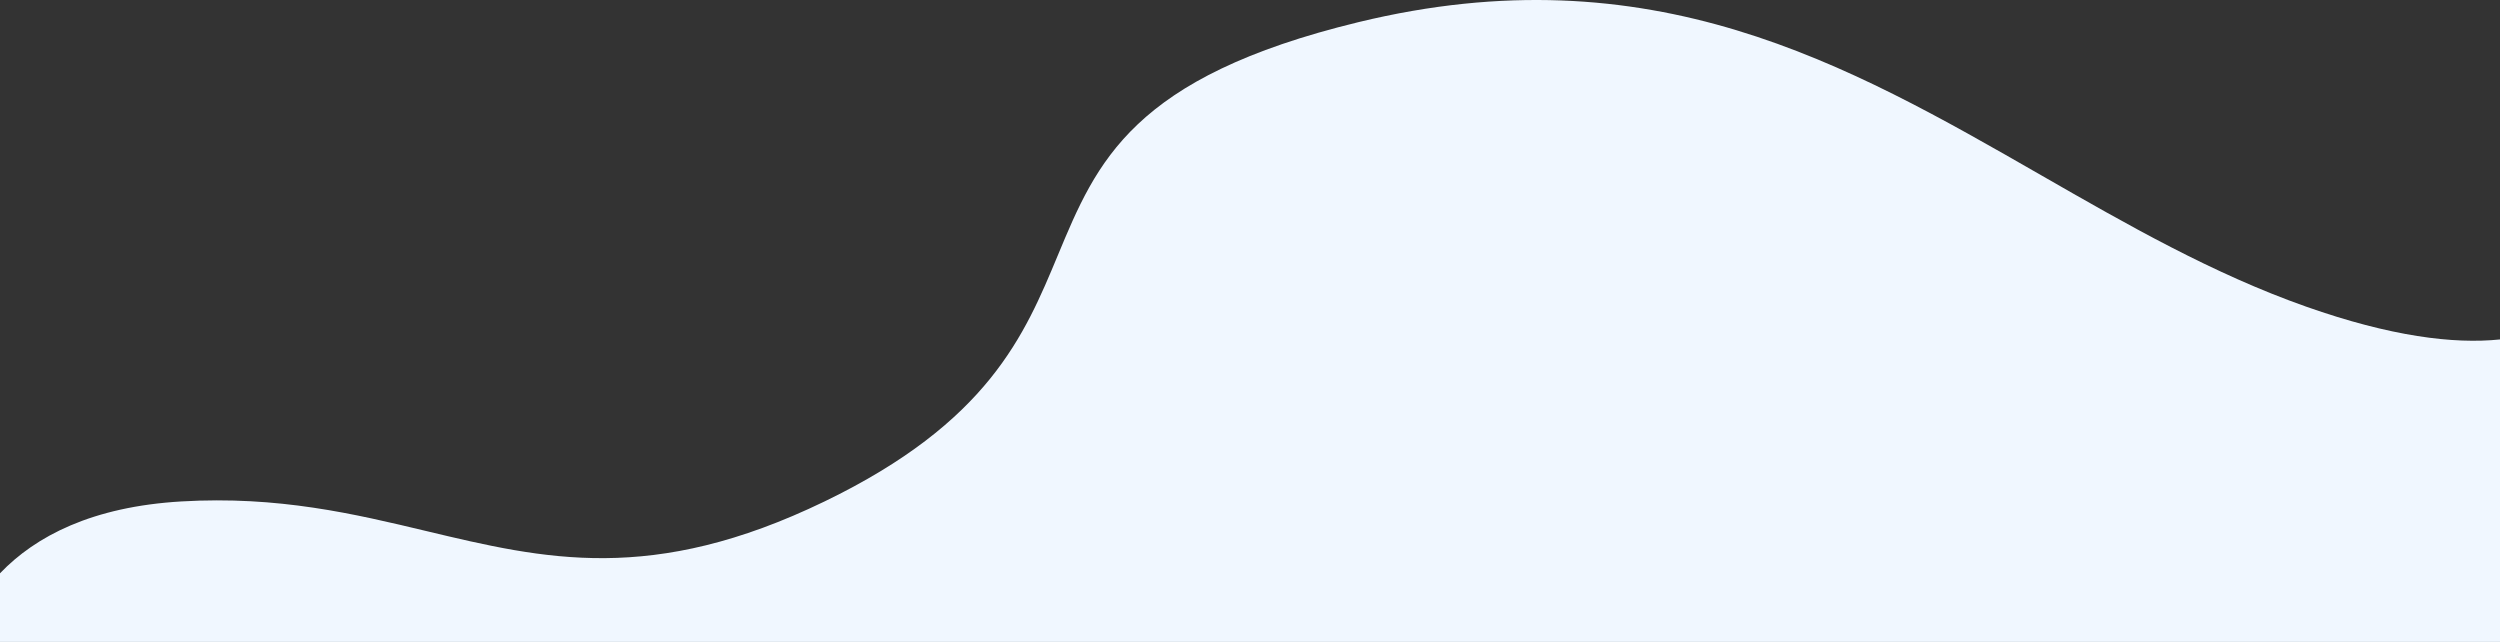 <svg xmlns="http://www.w3.org/2000/svg" width="1920" height="493" viewBox="0 0 1920 493" fill="none"><rect x="0" y="0" width="1920" height="493" fill="#333333" stroke="none"/><path d="M1920 260.693V493H0V440.311C27.326 411.731 70.925 389.114 139.281 385.102C213.851 380.726 272.209 394.665 327.683 407.915C418.016 429.491 500.699 449.241 633.281 385.102C759.086 324.241 786.794 257.648 812.495 195.879C842.277 124.301 869.363 59.202 1043.28 17.009C1267.85 -37.472 1418.43 48.959 1567.62 134.59C1633.68 172.505 1699.47 210.264 1771.28 235.564C1835.91 258.333 1884.28 264.39 1920 260.693Z" fill="#F0F7FF"></path></svg>